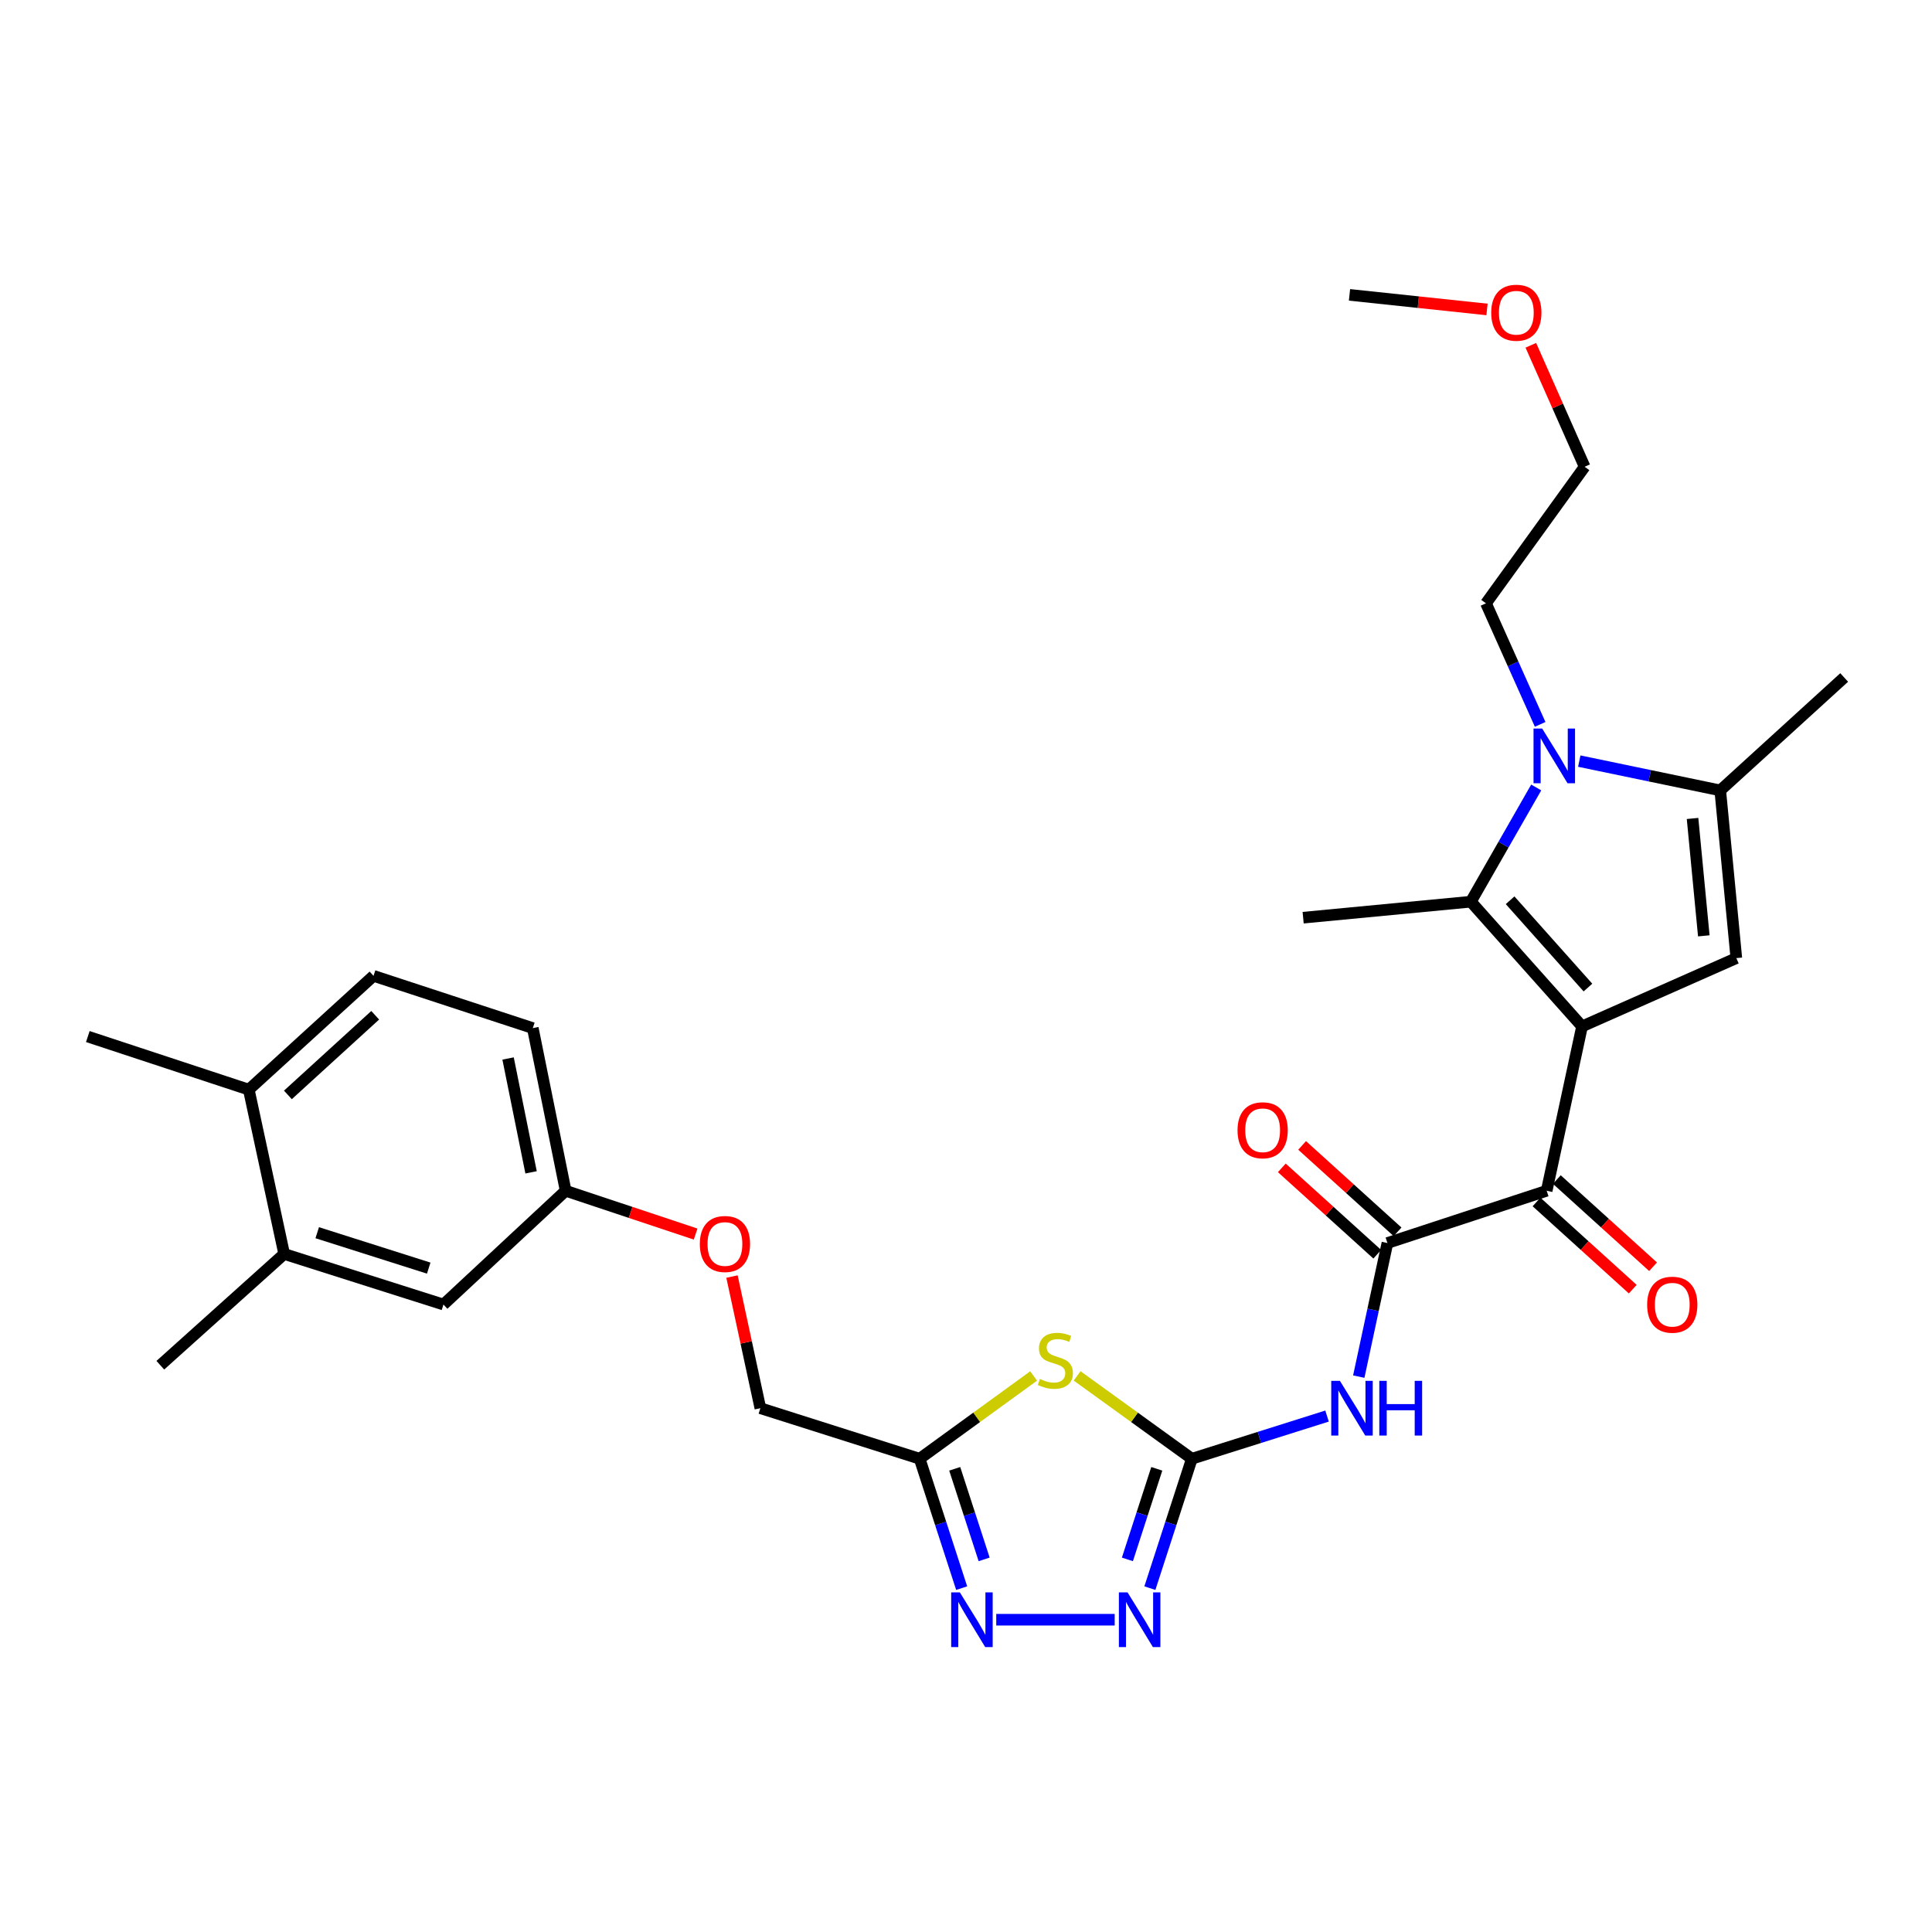 <?xml version='1.0' encoding='iso-8859-1'?>
<svg version='1.1' baseProfile='full'
              xmlns='http://www.w3.org/2000/svg'
                      xmlns:rdkit='http://www.rdkit.org/xml'
                      xmlns:xlink='http://www.w3.org/1999/xlink'
                  xml:space='preserve'
width='1000px' height='1000px' viewBox='0 0 1000 1000'>
<!-- END OF HEADER -->
<rect style='opacity:1.0;fill:#FFFFFF;stroke:none' width='1000' height='1000' x='0' y='0'> </rect>
<path class='bond-0' d='M 818.863,531.264 L 761.309,466.715' style='fill:none;fill-rule:evenodd;stroke:#000000;stroke-width:6px;stroke-linecap:butt;stroke-linejoin:miter;stroke-opacity:1' />
<path class='bond-0' d='M 821.917,511.161 L 781.629,465.977' style='fill:none;fill-rule:evenodd;stroke:#000000;stroke-width:6px;stroke-linecap:butt;stroke-linejoin:miter;stroke-opacity:1' />
<path class='bond-3' d='M 818.863,531.264 L 898.722,495.919' style='fill:none;fill-rule:evenodd;stroke:#000000;stroke-width:6px;stroke-linecap:butt;stroke-linejoin:miter;stroke-opacity:1' />
<path class='bond-5' d='M 818.863,531.264 L 800.56,616.334' style='fill:none;fill-rule:evenodd;stroke:#000000;stroke-width:6px;stroke-linecap:butt;stroke-linejoin:miter;stroke-opacity:1' />
<path class='bond-1' d='M 761.309,466.715 L 778.226,437.153' style='fill:none;fill-rule:evenodd;stroke:#000000;stroke-width:6px;stroke-linecap:butt;stroke-linejoin:miter;stroke-opacity:1' />
<path class='bond-1' d='M 778.226,437.153 L 795.144,407.591' style='fill:none;fill-rule:evenodd;stroke:#0000FF;stroke-width:6px;stroke-linecap:butt;stroke-linejoin:miter;stroke-opacity:1' />
<path class='bond-22' d='M 761.309,466.715 L 674.507,474.997' style='fill:none;fill-rule:evenodd;stroke:#000000;stroke-width:6px;stroke-linecap:butt;stroke-linejoin:miter;stroke-opacity:1' />
<path class='bond-21' d='M 797.185,374.935 L 783.161,343.606' style='fill:none;fill-rule:evenodd;stroke:#0000FF;stroke-width:6px;stroke-linecap:butt;stroke-linejoin:miter;stroke-opacity:1' />
<path class='bond-21' d='M 783.161,343.606 L 769.138,312.277' style='fill:none;fill-rule:evenodd;stroke:#000000;stroke-width:6px;stroke-linecap:butt;stroke-linejoin:miter;stroke-opacity:1' />
<path class='bond-30' d='M 817.425,393.947 L 853.911,401.532' style='fill:none;fill-rule:evenodd;stroke:#0000FF;stroke-width:6px;stroke-linecap:butt;stroke-linejoin:miter;stroke-opacity:1' />
<path class='bond-30' d='M 853.911,401.532 L 890.397,409.118' style='fill:none;fill-rule:evenodd;stroke:#000000;stroke-width:6px;stroke-linecap:butt;stroke-linejoin:miter;stroke-opacity:1' />
<path class='bond-2' d='M 616.901,755.044 L 651.888,743.999' style='fill:none;fill-rule:evenodd;stroke:#000000;stroke-width:6px;stroke-linecap:butt;stroke-linejoin:miter;stroke-opacity:1' />
<path class='bond-2' d='M 651.888,743.999 L 686.874,732.953' style='fill:none;fill-rule:evenodd;stroke:#0000FF;stroke-width:6px;stroke-linecap:butt;stroke-linejoin:miter;stroke-opacity:1' />
<path class='bond-4' d='M 616.901,755.044 L 587.207,733.602' style='fill:none;fill-rule:evenodd;stroke:#000000;stroke-width:6px;stroke-linecap:butt;stroke-linejoin:miter;stroke-opacity:1' />
<path class='bond-4' d='M 587.207,733.602 L 557.512,712.161' style='fill:none;fill-rule:evenodd;stroke:#CCCC00;stroke-width:6px;stroke-linecap:butt;stroke-linejoin:miter;stroke-opacity:1' />
<path class='bond-9' d='M 616.901,755.044 L 606.038,788.53' style='fill:none;fill-rule:evenodd;stroke:#000000;stroke-width:6px;stroke-linecap:butt;stroke-linejoin:miter;stroke-opacity:1' />
<path class='bond-9' d='M 606.038,788.53 L 595.176,822.016' style='fill:none;fill-rule:evenodd;stroke:#0000FF;stroke-width:6px;stroke-linecap:butt;stroke-linejoin:miter;stroke-opacity:1' />
<path class='bond-9' d='M 598.747,760.258 L 591.144,783.698' style='fill:none;fill-rule:evenodd;stroke:#000000;stroke-width:6px;stroke-linecap:butt;stroke-linejoin:miter;stroke-opacity:1' />
<path class='bond-9' d='M 591.144,783.698 L 583.54,807.138' style='fill:none;fill-rule:evenodd;stroke:#0000FF;stroke-width:6px;stroke-linecap:butt;stroke-linejoin:miter;stroke-opacity:1' />
<path class='bond-6' d='M 898.722,495.919 L 890.397,409.118' style='fill:none;fill-rule:evenodd;stroke:#000000;stroke-width:6px;stroke-linecap:butt;stroke-linejoin:miter;stroke-opacity:1' />
<path class='bond-6' d='M 881.886,484.394 L 876.059,423.633' style='fill:none;fill-rule:evenodd;stroke:#000000;stroke-width:6px;stroke-linecap:butt;stroke-linejoin:miter;stroke-opacity:1' />
<path class='bond-11' d='M 535.004,712.201 L 505.506,733.623' style='fill:none;fill-rule:evenodd;stroke:#CCCC00;stroke-width:6px;stroke-linecap:butt;stroke-linejoin:miter;stroke-opacity:1' />
<path class='bond-11' d='M 505.506,733.623 L 476.007,755.044' style='fill:none;fill-rule:evenodd;stroke:#000000;stroke-width:6px;stroke-linecap:butt;stroke-linejoin:miter;stroke-opacity:1' />
<path class='bond-8' d='M 800.56,616.334 L 718.125,643.389' style='fill:none;fill-rule:evenodd;stroke:#000000;stroke-width:6px;stroke-linecap:butt;stroke-linejoin:miter;stroke-opacity:1' />
<path class='bond-14' d='M 795.303,622.136 L 820.207,644.7' style='fill:none;fill-rule:evenodd;stroke:#000000;stroke-width:6px;stroke-linecap:butt;stroke-linejoin:miter;stroke-opacity:1' />
<path class='bond-14' d='M 820.207,644.7 L 845.111,667.265' style='fill:none;fill-rule:evenodd;stroke:#FF0000;stroke-width:6px;stroke-linecap:butt;stroke-linejoin:miter;stroke-opacity:1' />
<path class='bond-14' d='M 805.817,610.532 L 830.721,633.096' style='fill:none;fill-rule:evenodd;stroke:#000000;stroke-width:6px;stroke-linecap:butt;stroke-linejoin:miter;stroke-opacity:1' />
<path class='bond-14' d='M 830.721,633.096 L 855.625,655.661' style='fill:none;fill-rule:evenodd;stroke:#FF0000;stroke-width:6px;stroke-linecap:butt;stroke-linejoin:miter;stroke-opacity:1' />
<path class='bond-24' d='M 890.397,409.118 L 954.545,350.658' style='fill:none;fill-rule:evenodd;stroke:#000000;stroke-width:6px;stroke-linecap:butt;stroke-linejoin:miter;stroke-opacity:1' />
<path class='bond-7' d='M 703.294,712.531 L 710.71,677.96' style='fill:none;fill-rule:evenodd;stroke:#0000FF;stroke-width:6px;stroke-linecap:butt;stroke-linejoin:miter;stroke-opacity:1' />
<path class='bond-7' d='M 710.71,677.96 L 718.125,643.389' style='fill:none;fill-rule:evenodd;stroke:#000000;stroke-width:6px;stroke-linecap:butt;stroke-linejoin:miter;stroke-opacity:1' />
<path class='bond-13' d='M 723.379,637.584 L 698.676,615.227' style='fill:none;fill-rule:evenodd;stroke:#000000;stroke-width:6px;stroke-linecap:butt;stroke-linejoin:miter;stroke-opacity:1' />
<path class='bond-13' d='M 698.676,615.227 L 673.973,592.87' style='fill:none;fill-rule:evenodd;stroke:#FF0000;stroke-width:6px;stroke-linecap:butt;stroke-linejoin:miter;stroke-opacity:1' />
<path class='bond-13' d='M 712.872,649.194 L 688.169,626.837' style='fill:none;fill-rule:evenodd;stroke:#000000;stroke-width:6px;stroke-linecap:butt;stroke-linejoin:miter;stroke-opacity:1' />
<path class='bond-13' d='M 688.169,626.837 L 663.466,604.48' style='fill:none;fill-rule:evenodd;stroke:#FF0000;stroke-width:6px;stroke-linecap:butt;stroke-linejoin:miter;stroke-opacity:1' />
<path class='bond-10' d='M 576.962,838.366 L 515.658,838.366' style='fill:none;fill-rule:evenodd;stroke:#0000FF;stroke-width:6px;stroke-linecap:butt;stroke-linejoin:miter;stroke-opacity:1' />
<path class='bond-31' d='M 497.76,822.015 L 486.884,788.53' style='fill:none;fill-rule:evenodd;stroke:#0000FF;stroke-width:6px;stroke-linecap:butt;stroke-linejoin:miter;stroke-opacity:1' />
<path class='bond-31' d='M 486.884,788.53 L 476.007,755.044' style='fill:none;fill-rule:evenodd;stroke:#000000;stroke-width:6px;stroke-linecap:butt;stroke-linejoin:miter;stroke-opacity:1' />
<path class='bond-31' d='M 509.39,807.132 L 501.777,783.692' style='fill:none;fill-rule:evenodd;stroke:#0000FF;stroke-width:6px;stroke-linecap:butt;stroke-linejoin:miter;stroke-opacity:1' />
<path class='bond-31' d='M 501.777,783.692 L 494.163,760.252' style='fill:none;fill-rule:evenodd;stroke:#000000;stroke-width:6px;stroke-linecap:butt;stroke-linejoin:miter;stroke-opacity:1' />
<path class='bond-17' d='M 476.007,755.044 L 393.564,728.877' style='fill:none;fill-rule:evenodd;stroke:#000000;stroke-width:6px;stroke-linecap:butt;stroke-linejoin:miter;stroke-opacity:1' />
<path class='bond-12' d='M 147.088,649.043 L 229.531,675.228' style='fill:none;fill-rule:evenodd;stroke:#000000;stroke-width:6px;stroke-linecap:butt;stroke-linejoin:miter;stroke-opacity:1' />
<path class='bond-12' d='M 164.195,638.047 L 221.905,656.376' style='fill:none;fill-rule:evenodd;stroke:#000000;stroke-width:6px;stroke-linecap:butt;stroke-linejoin:miter;stroke-opacity:1' />
<path class='bond-26' d='M 147.088,649.043 L 82.983,706.641' style='fill:none;fill-rule:evenodd;stroke:#000000;stroke-width:6px;stroke-linecap:butt;stroke-linejoin:miter;stroke-opacity:1' />
<path class='bond-32' d='M 147.088,649.043 L 128.776,563.991' style='fill:none;fill-rule:evenodd;stroke:#000000;stroke-width:6px;stroke-linecap:butt;stroke-linejoin:miter;stroke-opacity:1' />
<path class='bond-15' d='M 128.776,563.991 L 193.333,505.097' style='fill:none;fill-rule:evenodd;stroke:#000000;stroke-width:6px;stroke-linecap:butt;stroke-linejoin:miter;stroke-opacity:1' />
<path class='bond-15' d='M 149.013,566.725 L 194.203,525.499' style='fill:none;fill-rule:evenodd;stroke:#000000;stroke-width:6px;stroke-linecap:butt;stroke-linejoin:miter;stroke-opacity:1' />
<path class='bond-27' d='M 128.776,563.991 L 45.455,536.518' style='fill:none;fill-rule:evenodd;stroke:#000000;stroke-width:6px;stroke-linecap:butt;stroke-linejoin:miter;stroke-opacity:1' />
<path class='bond-16' d='M 229.531,675.228 L 292.783,616.334' style='fill:none;fill-rule:evenodd;stroke:#000000;stroke-width:6px;stroke-linecap:butt;stroke-linejoin:miter;stroke-opacity:1' />
<path class='bond-20' d='M 393.564,728.877 L 386.221,694.809' style='fill:none;fill-rule:evenodd;stroke:#000000;stroke-width:6px;stroke-linecap:butt;stroke-linejoin:miter;stroke-opacity:1' />
<path class='bond-20' d='M 386.221,694.809 L 378.877,660.742' style='fill:none;fill-rule:evenodd;stroke:#FF0000;stroke-width:6px;stroke-linecap:butt;stroke-linejoin:miter;stroke-opacity:1' />
<path class='bond-18' d='M 193.333,505.097 L 275.776,532.151' style='fill:none;fill-rule:evenodd;stroke:#000000;stroke-width:6px;stroke-linecap:butt;stroke-linejoin:miter;stroke-opacity:1' />
<path class='bond-19' d='M 292.783,616.334 L 326.419,627.542' style='fill:none;fill-rule:evenodd;stroke:#000000;stroke-width:6px;stroke-linecap:butt;stroke-linejoin:miter;stroke-opacity:1' />
<path class='bond-19' d='M 326.419,627.542 L 360.054,638.75' style='fill:none;fill-rule:evenodd;stroke:#FF0000;stroke-width:6px;stroke-linecap:butt;stroke-linejoin:miter;stroke-opacity:1' />
<path class='bond-23' d='M 292.783,616.334 L 275.776,532.151' style='fill:none;fill-rule:evenodd;stroke:#000000;stroke-width:6px;stroke-linecap:butt;stroke-linejoin:miter;stroke-opacity:1' />
<path class='bond-23' d='M 274.884,606.807 L 262.979,547.88' style='fill:none;fill-rule:evenodd;stroke:#000000;stroke-width:6px;stroke-linecap:butt;stroke-linejoin:miter;stroke-opacity:1' />
<path class='bond-28' d='M 769.138,312.277 L 820.203,241.596' style='fill:none;fill-rule:evenodd;stroke:#000000;stroke-width:6px;stroke-linecap:butt;stroke-linejoin:miter;stroke-opacity:1' />
<path class='bond-25' d='M 792.353,178.722 L 806.278,210.159' style='fill:none;fill-rule:evenodd;stroke:#FF0000;stroke-width:6px;stroke-linecap:butt;stroke-linejoin:miter;stroke-opacity:1' />
<path class='bond-25' d='M 806.278,210.159 L 820.203,241.596' style='fill:none;fill-rule:evenodd;stroke:#000000;stroke-width:6px;stroke-linecap:butt;stroke-linejoin:miter;stroke-opacity:1' />
<path class='bond-29' d='M 769.678,160.171 L 734.089,156.395' style='fill:none;fill-rule:evenodd;stroke:#FF0000;stroke-width:6px;stroke-linecap:butt;stroke-linejoin:miter;stroke-opacity:1' />
<path class='bond-29' d='M 734.089,156.395 L 698.5,152.62' style='fill:none;fill-rule:evenodd;stroke:#000000;stroke-width:6px;stroke-linecap:butt;stroke-linejoin:miter;stroke-opacity:1' />
<path  class='atom-2' d='M 798.232 377.098
L 807.512 392.098
Q 808.432 393.578, 809.912 396.258
Q 811.392 398.938, 811.472 399.098
L 811.472 377.098
L 815.232 377.098
L 815.232 405.418
L 811.352 405.418
L 801.392 389.018
Q 800.232 387.098, 798.992 384.898
Q 797.792 382.698, 797.432 382.018
L 797.432 405.418
L 793.752 405.418
L 793.752 377.098
L 798.232 377.098
' fill='#0000FF'/>
<path  class='atom-5' d='M 538.254 713.751
Q 538.574 713.871, 539.894 714.431
Q 541.214 714.991, 542.654 715.351
Q 544.134 715.671, 545.574 715.671
Q 548.254 715.671, 549.814 714.391
Q 551.374 713.071, 551.374 710.791
Q 551.374 709.231, 550.574 708.271
Q 549.814 707.311, 548.614 706.791
Q 547.414 706.271, 545.414 705.671
Q 542.894 704.911, 541.374 704.191
Q 539.894 703.471, 538.814 701.951
Q 537.774 700.431, 537.774 697.871
Q 537.774 694.311, 540.174 692.111
Q 542.614 689.911, 547.414 689.911
Q 550.694 689.911, 554.414 691.471
L 553.494 694.551
Q 550.094 693.151, 547.534 693.151
Q 544.774 693.151, 543.254 694.311
Q 541.734 695.431, 541.774 697.391
Q 541.774 698.911, 542.534 699.831
Q 543.334 700.751, 544.454 701.271
Q 545.614 701.791, 547.534 702.391
Q 550.094 703.191, 551.614 703.991
Q 553.134 704.791, 554.214 706.431
Q 555.334 708.031, 555.334 710.791
Q 555.334 714.711, 552.694 716.831
Q 550.094 718.911, 545.734 718.911
Q 543.214 718.911, 541.294 718.351
Q 539.414 717.831, 537.174 716.911
L 538.254 713.751
' fill='#CCCC00'/>
<path  class='atom-8' d='M 693.527 714.717
L 702.807 729.717
Q 703.727 731.197, 705.207 733.877
Q 706.687 736.557, 706.767 736.717
L 706.767 714.717
L 710.527 714.717
L 710.527 743.037
L 706.647 743.037
L 696.687 726.637
Q 695.527 724.717, 694.287 722.517
Q 693.087 720.317, 692.727 719.637
L 692.727 743.037
L 689.047 743.037
L 689.047 714.717
L 693.527 714.717
' fill='#0000FF'/>
<path  class='atom-8' d='M 713.927 714.717
L 717.767 714.717
L 717.767 726.757
L 732.247 726.757
L 732.247 714.717
L 736.087 714.717
L 736.087 743.037
L 732.247 743.037
L 732.247 729.957
L 717.767 729.957
L 717.767 743.037
L 713.927 743.037
L 713.927 714.717
' fill='#0000FF'/>
<path  class='atom-10' d='M 583.612 824.206
L 592.892 839.206
Q 593.812 840.686, 595.292 843.366
Q 596.772 846.046, 596.852 846.206
L 596.852 824.206
L 600.612 824.206
L 600.612 852.526
L 596.732 852.526
L 586.772 836.126
Q 585.612 834.206, 584.372 832.006
Q 583.172 829.806, 582.812 829.126
L 582.812 852.526
L 579.132 852.526
L 579.132 824.206
L 583.612 824.206
' fill='#0000FF'/>
<path  class='atom-11' d='M 496.811 824.206
L 506.091 839.206
Q 507.011 840.686, 508.491 843.366
Q 509.971 846.046, 510.051 846.206
L 510.051 824.206
L 513.811 824.206
L 513.811 852.526
L 509.931 852.526
L 499.971 836.126
Q 498.811 834.206, 497.571 832.006
Q 496.371 829.806, 496.011 829.126
L 496.011 852.526
L 492.331 852.526
L 492.331 824.206
L 496.811 824.206
' fill='#0000FF'/>
<path  class='atom-14' d='M 640.542 585.018
Q 640.542 578.218, 643.902 574.418
Q 647.262 570.618, 653.542 570.618
Q 659.822 570.618, 663.182 574.418
Q 666.542 578.218, 666.542 585.018
Q 666.542 591.898, 663.142 595.818
Q 659.742 599.698, 653.542 599.698
Q 647.302 599.698, 643.902 595.818
Q 640.542 591.938, 640.542 585.018
M 653.542 596.498
Q 657.862 596.498, 660.182 593.618
Q 662.542 590.698, 662.542 585.018
Q 662.542 579.458, 660.182 576.658
Q 657.862 573.818, 653.542 573.818
Q 649.222 573.818, 646.862 576.618
Q 644.542 579.418, 644.542 585.018
Q 644.542 590.738, 646.862 593.618
Q 649.222 596.498, 653.542 596.498
' fill='#FF0000'/>
<path  class='atom-15' d='M 852.561 675.308
Q 852.561 668.508, 855.921 664.708
Q 859.281 660.908, 865.561 660.908
Q 871.841 660.908, 875.201 664.708
Q 878.561 668.508, 878.561 675.308
Q 878.561 682.188, 875.161 686.108
Q 871.761 689.988, 865.561 689.988
Q 859.321 689.988, 855.921 686.108
Q 852.561 682.228, 852.561 675.308
M 865.561 686.788
Q 869.881 686.788, 872.201 683.908
Q 874.561 680.988, 874.561 675.308
Q 874.561 669.748, 872.201 666.948
Q 869.881 664.108, 865.561 664.108
Q 861.241 664.108, 858.881 666.908
Q 856.561 669.708, 856.561 675.308
Q 856.561 681.028, 858.881 683.908
Q 861.241 686.788, 865.561 686.788
' fill='#FF0000'/>
<path  class='atom-21' d='M 362.226 643.886
Q 362.226 637.086, 365.586 633.286
Q 368.946 629.486, 375.226 629.486
Q 381.506 629.486, 384.866 633.286
Q 388.226 637.086, 388.226 643.886
Q 388.226 650.766, 384.826 654.686
Q 381.426 658.566, 375.226 658.566
Q 368.986 658.566, 365.586 654.686
Q 362.226 650.806, 362.226 643.886
M 375.226 655.366
Q 379.546 655.366, 381.866 652.486
Q 384.226 649.566, 384.226 643.886
Q 384.226 638.326, 381.866 635.526
Q 379.546 632.686, 375.226 632.686
Q 370.906 632.686, 368.546 635.486
Q 366.226 638.286, 366.226 643.886
Q 366.226 649.606, 368.546 652.486
Q 370.906 655.366, 375.226 655.366
' fill='#FF0000'/>
<path  class='atom-26' d='M 771.849 161.86
Q 771.849 155.06, 775.209 151.26
Q 778.569 147.46, 784.849 147.46
Q 791.129 147.46, 794.489 151.26
Q 797.849 155.06, 797.849 161.86
Q 797.849 168.74, 794.449 172.66
Q 791.049 176.54, 784.849 176.54
Q 778.609 176.54, 775.209 172.66
Q 771.849 168.78, 771.849 161.86
M 784.849 173.34
Q 789.169 173.34, 791.489 170.46
Q 793.849 167.54, 793.849 161.86
Q 793.849 156.3, 791.489 153.5
Q 789.169 150.66, 784.849 150.66
Q 780.529 150.66, 778.169 153.46
Q 775.849 156.26, 775.849 161.86
Q 775.849 167.58, 778.169 170.46
Q 780.529 173.34, 784.849 173.34
' fill='#FF0000'/>
</svg>
